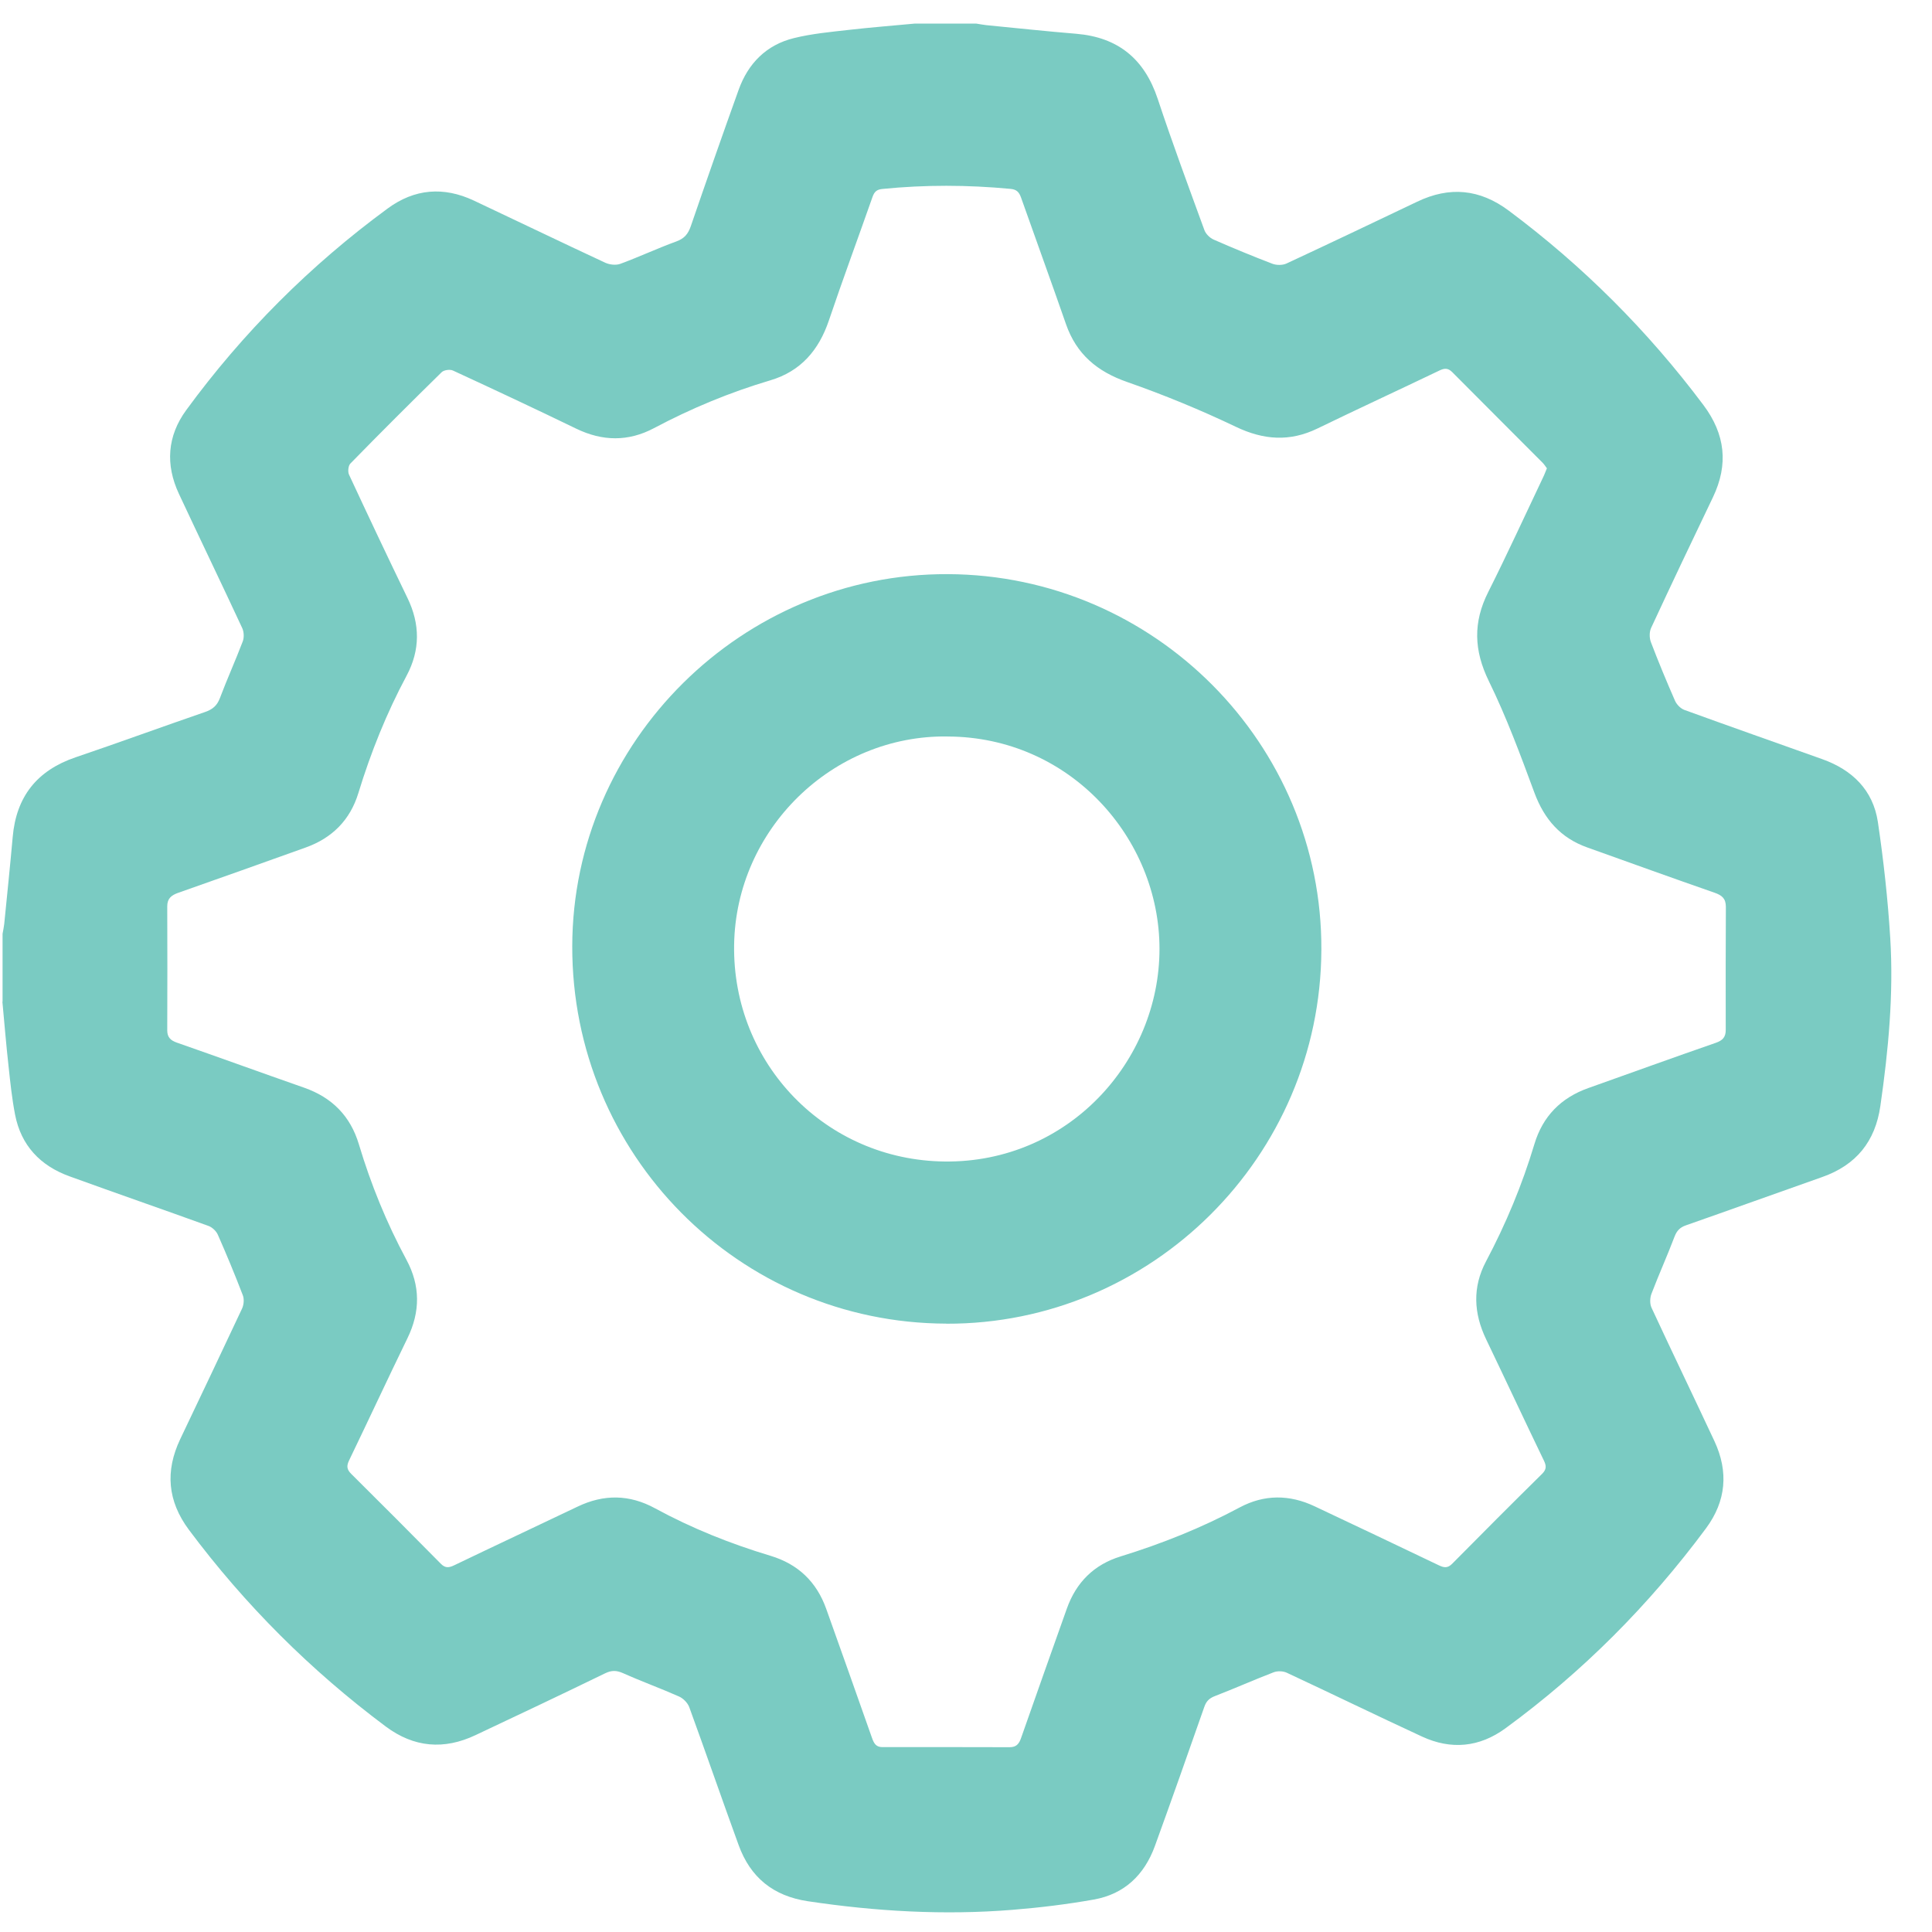 <svg width="46" height="46" viewBox="0 0 46 46" fill="none" xmlns="http://www.w3.org/2000/svg">
<path d="M0.061 23.849C0.061 23.31 0.061 22.773 0.061 22.234C0.075 22.155 0.092 22.075 0.101 21.996C0.169 21.308 0.241 20.62 0.302 19.932C0.385 18.968 0.881 18.343 1.8 18.031C2.832 17.681 3.854 17.306 4.884 16.952C5.059 16.891 5.166 16.804 5.234 16.626C5.406 16.17 5.607 15.726 5.78 15.271C5.815 15.179 5.809 15.046 5.768 14.956C5.271 13.886 4.758 12.824 4.259 11.756C3.936 11.064 3.982 10.384 4.432 9.767C5.783 7.92 7.386 6.318 9.23 4.964C9.872 4.492 10.562 4.438 11.281 4.775C12.326 5.267 13.365 5.769 14.412 6.256C14.515 6.303 14.666 6.32 14.769 6.282C15.22 6.116 15.655 5.912 16.105 5.748C16.297 5.678 16.385 5.567 16.448 5.384C16.82 4.301 17.199 3.219 17.586 2.14C17.812 1.51 18.246 1.069 18.9 0.908C19.332 0.801 19.783 0.76 20.225 0.71C20.741 0.651 21.26 0.611 21.777 0.562C22.267 0.562 22.756 0.562 23.245 0.562C23.326 0.575 23.405 0.59 23.486 0.599C24.198 0.669 24.91 0.745 25.624 0.804C26.622 0.888 27.248 1.402 27.565 2.355C27.913 3.405 28.298 4.442 28.677 5.481C28.711 5.571 28.805 5.664 28.895 5.704C29.356 5.906 29.823 6.099 30.293 6.279C30.392 6.317 30.536 6.318 30.631 6.274C31.671 5.79 32.706 5.297 33.741 4.803C34.512 4.433 35.23 4.499 35.921 5.014C37.69 6.333 39.233 7.876 40.557 9.643C41.079 10.339 41.158 11.059 40.784 11.84C40.288 12.874 39.795 13.91 39.312 14.951C39.268 15.046 39.27 15.188 39.306 15.286C39.486 15.758 39.679 16.223 39.881 16.684C39.921 16.774 40.012 16.868 40.102 16.902C41.194 17.299 42.291 17.684 43.387 18.075C44.102 18.33 44.596 18.811 44.711 19.569C44.847 20.486 44.949 21.411 45.006 22.336C45.088 23.674 44.962 25.005 44.771 26.33C44.65 27.179 44.193 27.741 43.385 28.025C42.303 28.406 41.226 28.795 40.143 29.174C39.998 29.224 39.924 29.303 39.869 29.446C39.696 29.903 39.495 30.347 39.321 30.803C39.283 30.901 39.279 31.042 39.321 31.134C39.814 32.197 40.324 33.252 40.82 34.313C41.159 35.041 41.1 35.739 40.619 36.389C39.265 38.215 37.678 39.809 35.843 41.151C35.223 41.604 34.55 41.667 33.858 41.347C32.779 40.848 31.712 40.328 30.635 39.826C30.547 39.785 30.415 39.782 30.323 39.817C29.853 39.998 29.392 40.203 28.924 40.384C28.79 40.436 28.72 40.506 28.673 40.643C28.286 41.749 27.897 42.852 27.497 43.954C27.247 44.64 26.771 45.098 26.045 45.227C25.404 45.341 24.756 45.42 24.108 45.472C22.477 45.604 20.855 45.51 19.238 45.268C18.412 45.145 17.867 44.702 17.587 43.932C17.189 42.84 16.81 41.74 16.411 40.647C16.373 40.544 16.267 40.436 16.165 40.392C15.726 40.197 15.274 40.034 14.836 39.838C14.68 39.768 14.562 39.766 14.407 39.841C13.383 40.339 12.353 40.827 11.323 41.312C10.572 41.668 9.856 41.609 9.184 41.107C7.396 39.771 5.834 38.213 4.498 36.424C3.988 35.739 3.93 35.026 4.291 34.265C4.784 33.229 5.278 32.194 5.764 31.155C5.805 31.065 5.817 30.931 5.782 30.841C5.596 30.356 5.397 29.875 5.187 29.399C5.149 29.311 5.052 29.22 4.962 29.188C3.86 28.789 2.754 28.407 1.653 28.007C0.96 27.756 0.502 27.275 0.359 26.54C0.285 26.158 0.244 25.767 0.203 25.379C0.146 24.871 0.105 24.36 0.057 23.85L0.061 23.849ZM36.832 11.152C36.8 11.109 36.771 11.061 36.732 11.021C36.014 10.3 35.294 9.582 34.578 8.861C34.48 8.763 34.398 8.762 34.276 8.82C33.309 9.284 32.333 9.734 31.367 10.203C30.708 10.522 30.089 10.478 29.427 10.163C28.586 9.761 27.719 9.404 26.839 9.096C26.123 8.847 25.628 8.433 25.379 7.713C25.03 6.708 24.665 5.708 24.311 4.705C24.265 4.578 24.21 4.511 24.059 4.497C23.042 4.401 22.025 4.397 21.009 4.499C20.873 4.512 20.817 4.567 20.773 4.692C20.429 5.673 20.067 6.648 19.734 7.634C19.495 8.339 19.064 8.841 18.342 9.055C17.379 9.341 16.458 9.723 15.571 10.194C14.957 10.519 14.345 10.508 13.721 10.207C12.747 9.735 11.768 9.276 10.786 8.823C10.715 8.789 10.57 8.809 10.517 8.861C9.785 9.579 9.059 10.303 8.343 11.036C8.291 11.088 8.277 11.233 8.311 11.303C8.767 12.284 9.23 13.262 9.701 14.236C10.004 14.86 10.007 15.476 9.682 16.086C9.204 16.979 8.829 17.913 8.533 18.881C8.337 19.525 7.907 19.955 7.275 20.18C6.264 20.541 5.256 20.903 4.242 21.258C4.078 21.316 3.982 21.393 3.982 21.58C3.987 22.565 3.985 23.549 3.982 24.533C3.982 24.693 4.058 24.771 4.21 24.824C5.222 25.177 6.231 25.544 7.243 25.898C7.906 26.131 8.343 26.572 8.545 27.246C8.831 28.2 9.204 29.116 9.677 29.994C10.01 30.612 10.009 31.233 9.7 31.865C9.23 32.831 8.778 33.805 8.311 34.773C8.248 34.904 8.257 34.987 8.361 35.091C9.077 35.801 9.79 36.517 10.499 37.235C10.604 37.341 10.692 37.328 10.818 37.267C11.793 36.798 12.773 36.34 13.75 35.873C14.375 35.573 14.987 35.579 15.598 35.913C16.473 36.389 17.394 36.757 18.346 37.043C19.002 37.241 19.442 37.662 19.672 38.306C20.037 39.331 20.403 40.357 20.764 41.385C20.81 41.513 20.861 41.6 21.014 41.598C22.022 41.597 23.031 41.597 24.04 41.6C24.196 41.6 24.262 41.524 24.311 41.382C24.67 40.354 25.036 39.33 25.4 38.303C25.622 37.676 26.047 37.253 26.68 37.058C27.662 36.755 28.61 36.377 29.517 35.891C30.104 35.578 30.704 35.582 31.302 35.865C32.288 36.331 33.274 36.797 34.256 37.268C34.383 37.329 34.468 37.341 34.576 37.232C35.285 36.514 35.998 35.8 36.717 35.091C36.822 34.986 36.822 34.904 36.759 34.775C36.295 33.814 35.845 32.848 35.384 31.888C35.087 31.269 35.055 30.648 35.381 30.034C35.855 29.14 36.242 28.211 36.533 27.242C36.732 26.578 37.166 26.137 37.818 25.906C38.828 25.547 39.837 25.181 40.85 24.83C41.016 24.772 41.089 24.695 41.089 24.523C41.088 23.546 41.086 22.569 41.092 21.592C41.092 21.392 40.998 21.316 40.822 21.255C39.808 20.902 38.8 20.538 37.791 20.177C37.156 19.951 36.768 19.506 36.534 18.875C36.202 17.977 35.869 17.075 35.449 16.218C35.092 15.487 35.07 14.819 35.433 14.098C35.886 13.197 36.306 12.278 36.739 11.368C36.772 11.303 36.796 11.233 36.828 11.157L36.832 11.152Z" fill="#7ACBC2"/>
<path d="M22.532 31.515C17.591 31.502 13.613 27.485 13.625 22.525C13.637 17.65 17.674 13.652 22.565 13.67C27.484 13.688 31.486 17.711 31.461 22.619C31.439 27.534 27.428 31.531 22.532 31.517V31.515ZM22.564 17.535C19.823 17.495 17.52 19.744 17.479 22.498C17.436 25.325 19.658 27.625 22.494 27.655C25.429 27.686 27.607 25.273 27.607 22.592C27.607 19.958 25.476 17.545 22.562 17.536L22.564 17.535Z" fill="#7ACBC2"/>
</svg>
